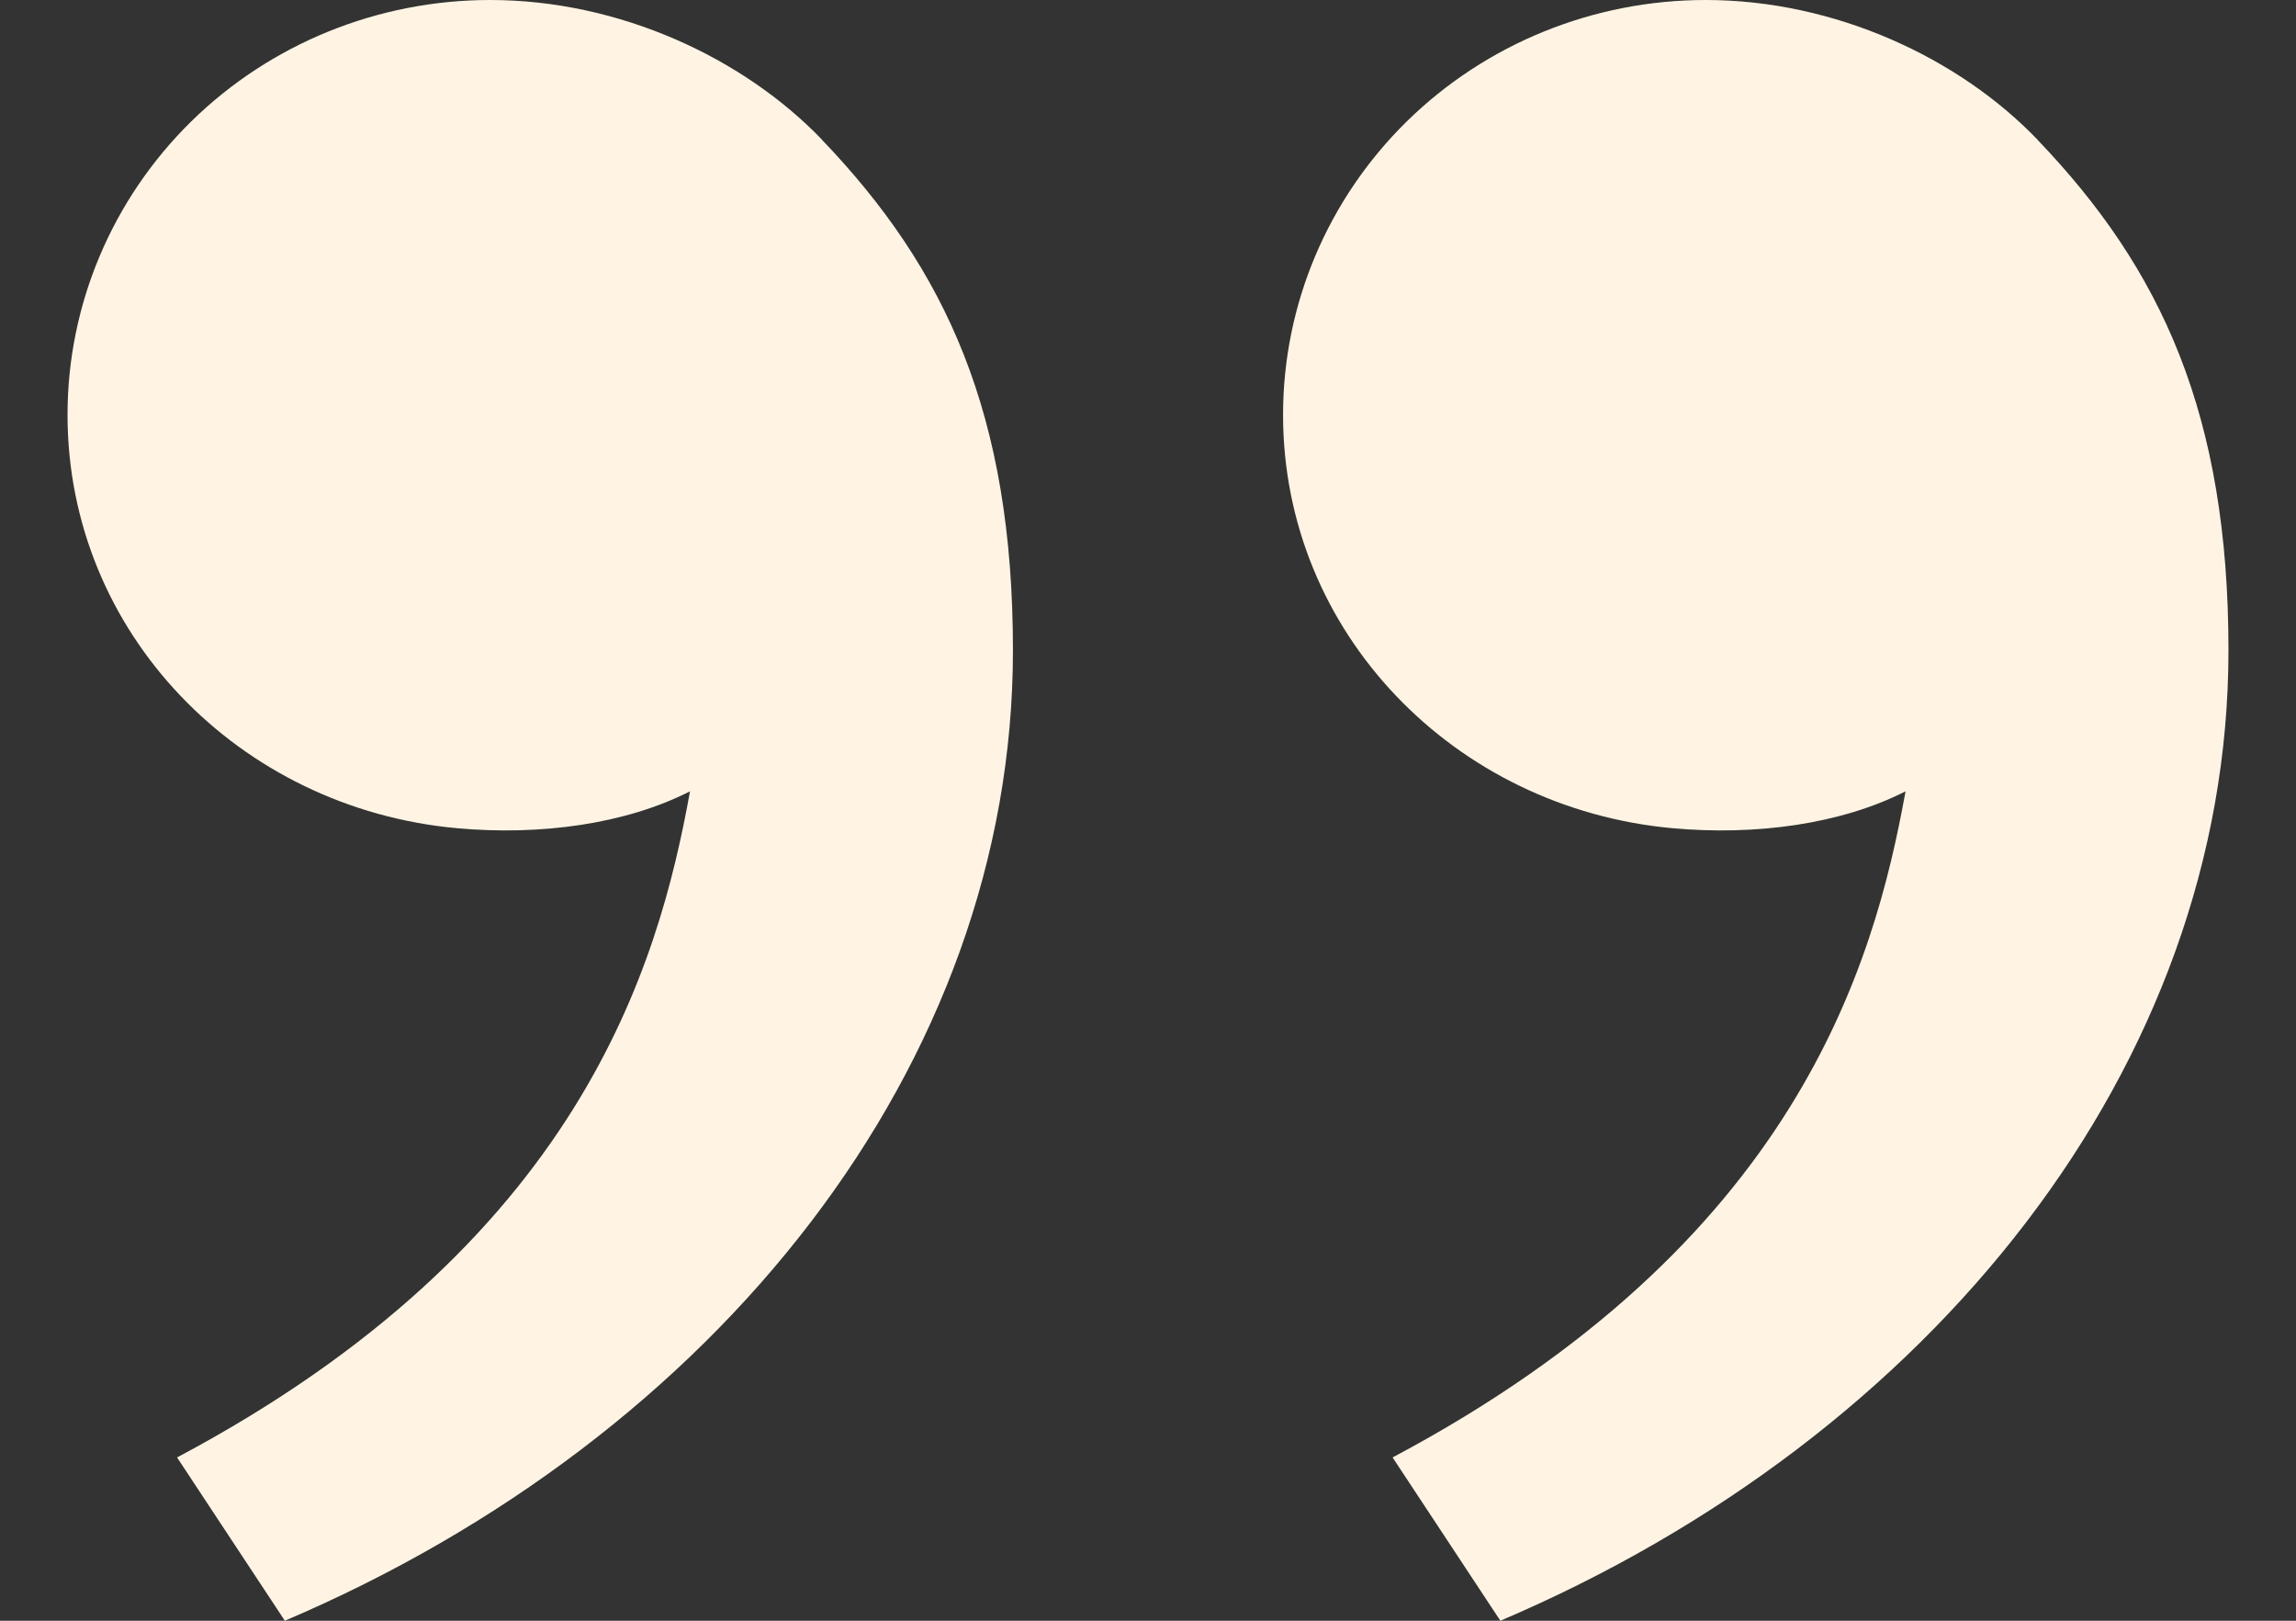<?xml version="1.0" encoding="UTF-8"?> <svg xmlns="http://www.w3.org/2000/svg" width="17" height="12" viewBox="0 0 17 12" fill="none"><rect x="0" y="0" width="17" height="12" fill="#333333" stroke="none"/> <path d="M6.085 1.034C7.006 1.994 7.5 3.071 7.5 4.816C7.5 7.887 5.304 10.639 2.109 12L1.311 10.791C4.292 9.208 4.875 7.154 5.109 5.859C4.628 6.103 4 6.188 3.383 6.132C1.77 5.985 0.5 4.686 0.5 3.071C0.5 2.256 0.83 1.475 1.416 0.899C2.003 0.323 2.799 -0 3.629 -0C4.588 -0 5.506 0.43 6.086 1.034H6.085Z" fill="#FFF4E3"></path> <path d="M15.085 1.034C16.006 1.994 16.5 3.071 16.5 4.816C16.5 7.887 14.304 10.639 11.109 12L10.311 10.791C13.292 9.208 13.875 7.154 14.109 5.859C13.629 6.103 13 6.188 12.383 6.132C10.77 5.985 9.5 4.686 9.5 3.071C9.5 2.256 9.83 1.475 10.416 0.899C11.003 0.323 11.799 -0 12.629 -0C13.588 -0 14.506 0.43 15.086 1.034H15.085Z" fill="#FFF4E3"></path> </svg> 